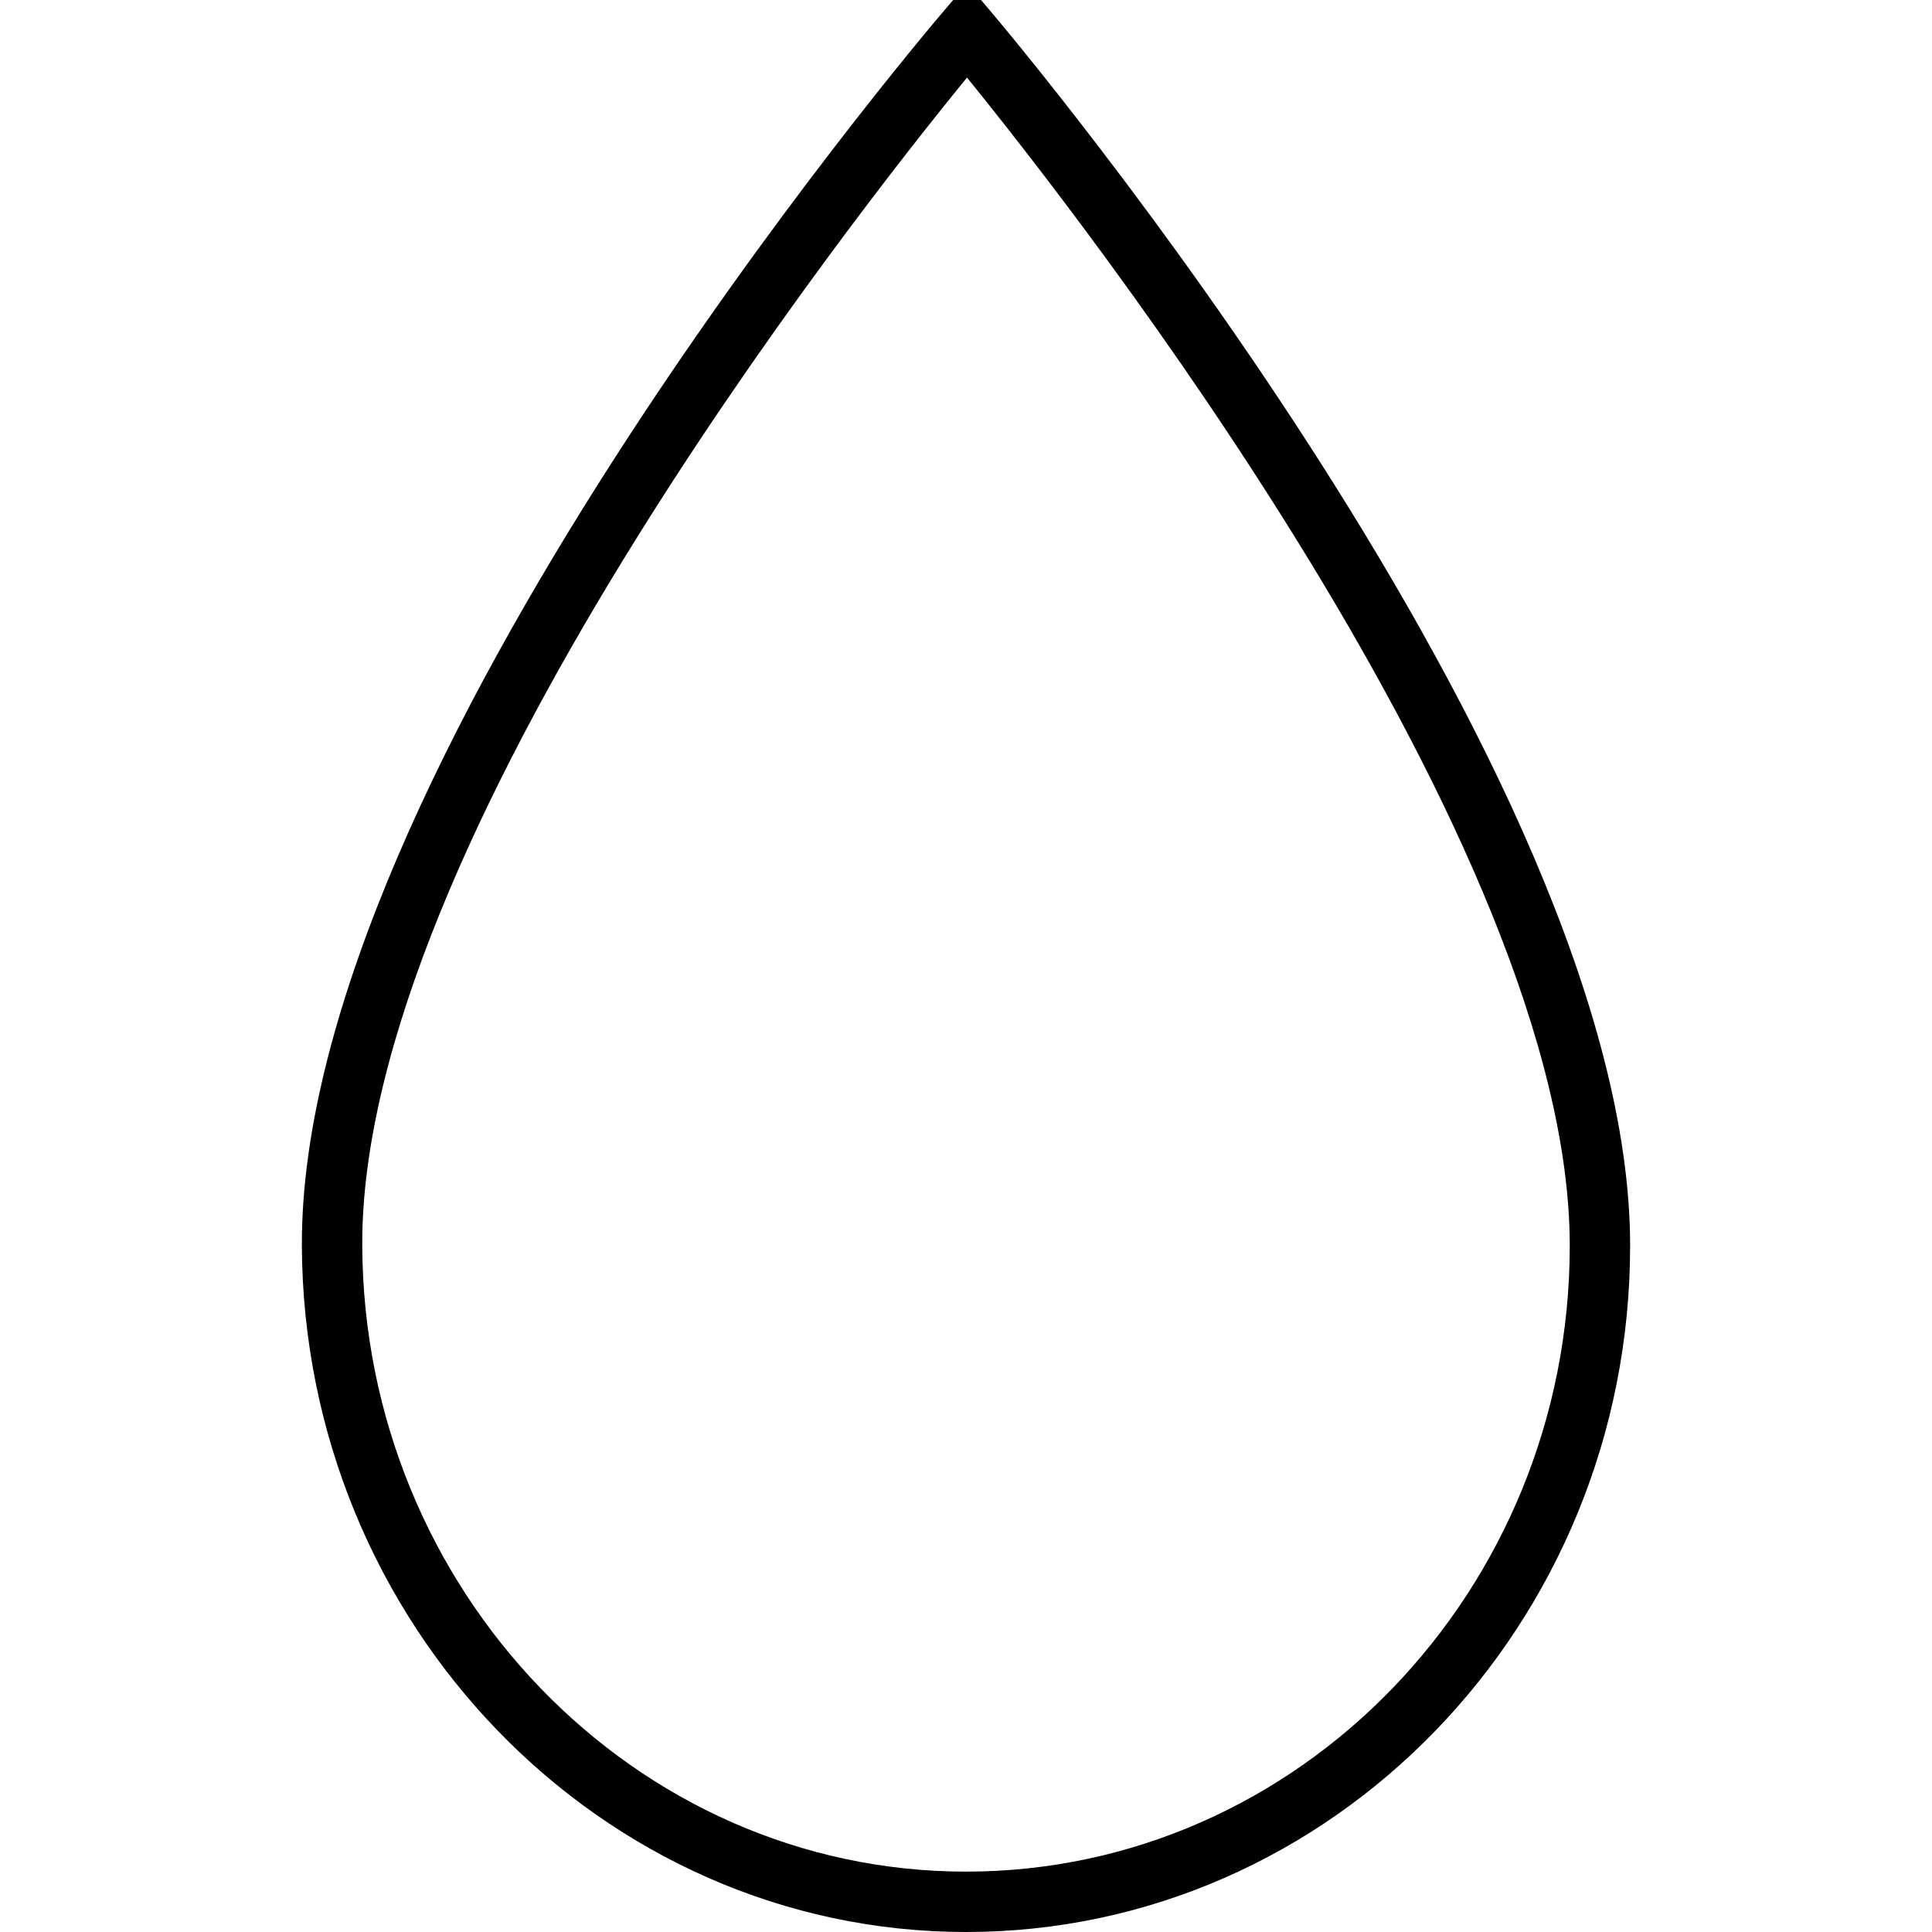 <?xml version="1.0" encoding="utf-8"?>
<!-- Generator: Adobe Illustrator 16.0.0, SVG Export Plug-In . SVG Version: 6.00 Build 0)  -->
<!DOCTYPE svg PUBLIC "-//W3C//DTD SVG 1.1//EN" "http://www.w3.org/Graphics/SVG/1.1/DTD/svg11.dtd">
<svg version="1.1" id="Layer_1" xmlns="http://www.w3.org/2000/svg" xmlns:xlink="http://www.w3.org/1999/xlink" x="0px" y="0px"
	 width="64px" height="64px" viewBox="0 0 64 64" enable-background="new 0 0 64 64" xml:space="preserve">
<g>
	<path d="M32,64c12.131,0,22-10.199,22-22.735c0-15.721-20.336-39.89-21.202-40.911l-0.76-0.897l-0.763,0.895
		C30.403,1.372,9.93,25.543,10,41.269C10.054,53.803,19.923,64,32,64z M32.033,2.57C35.772,7.174,52,27.93,52,41.265
		C52,52.698,43.028,62,32,62c-10.979,0-19.951-9.304-20-20.74C11.94,27.932,28.274,7.169,32.033,2.57z"/>
</g>
</svg>
